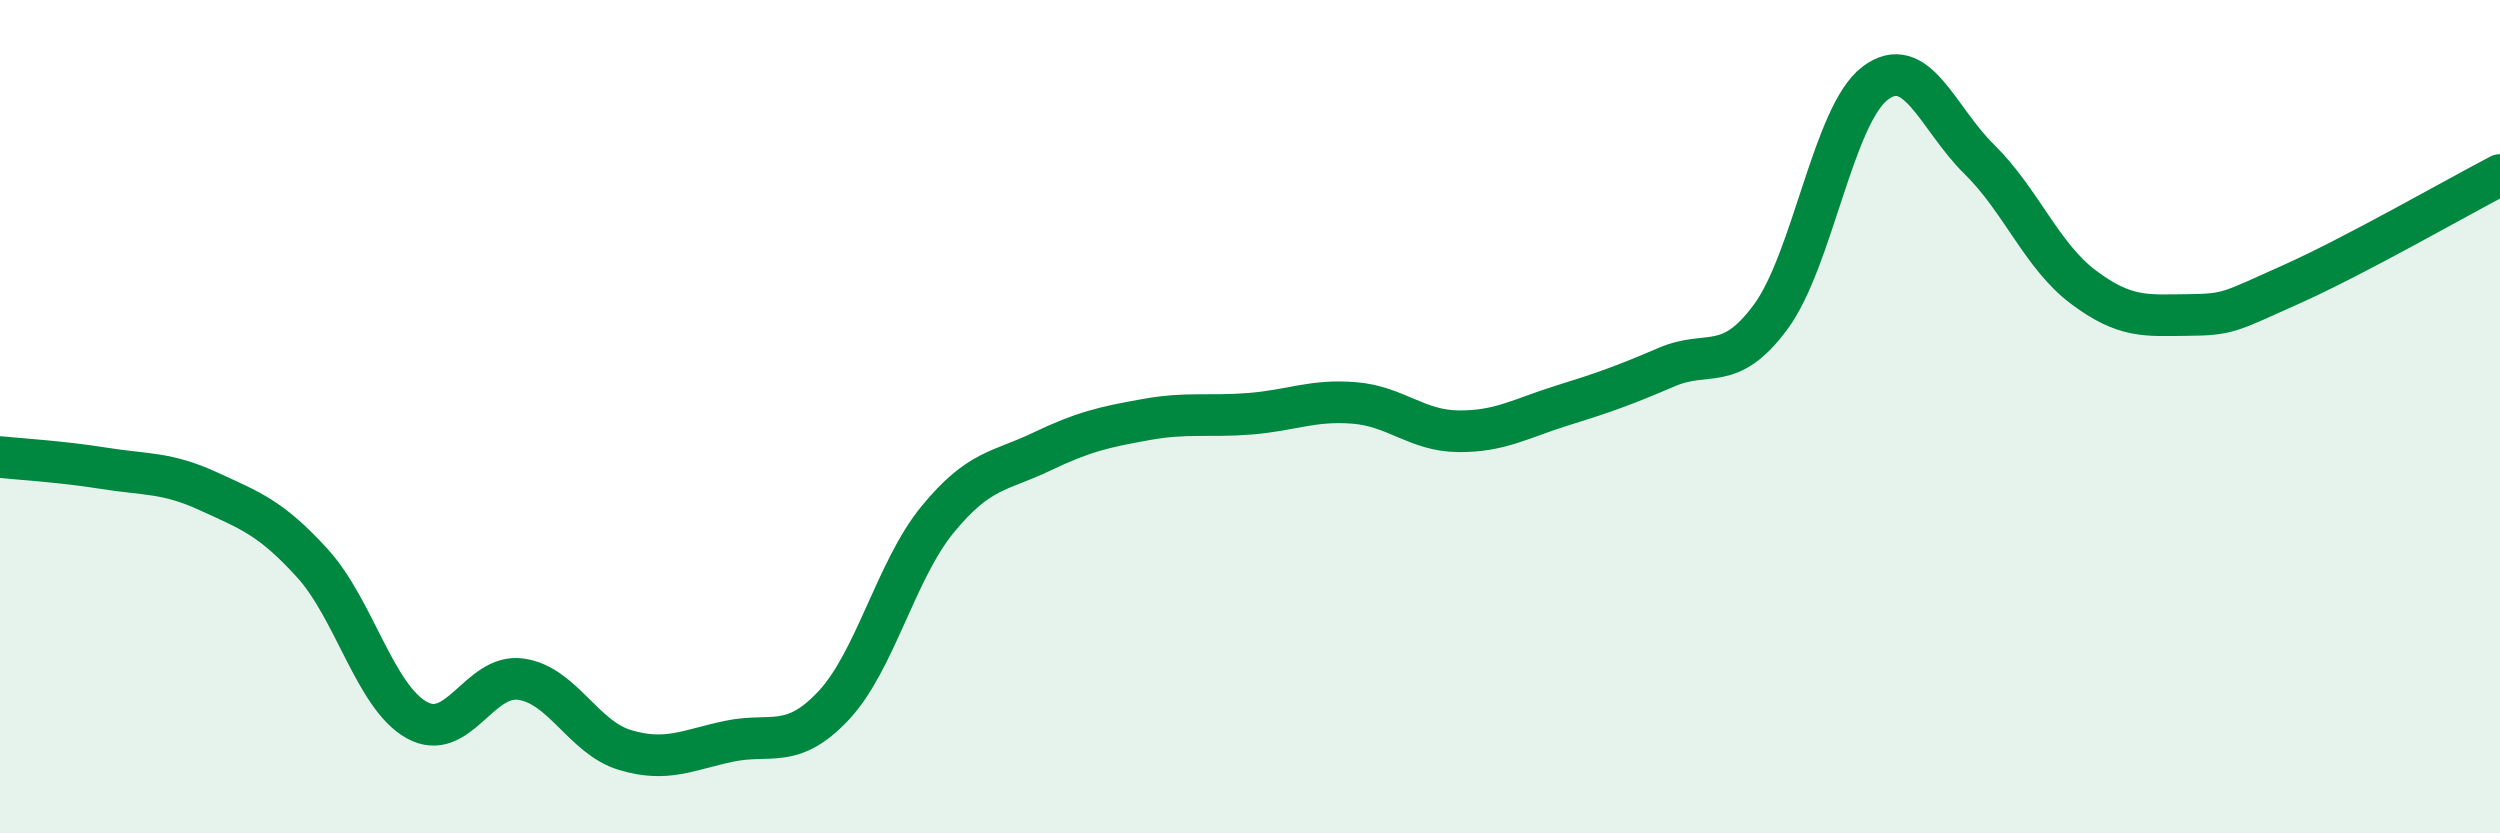 
    <svg width="60" height="20" viewBox="0 0 60 20" xmlns="http://www.w3.org/2000/svg">
      <path
        d="M 0,10.97 C 0.5,11.02 1.5,11.08 2.5,11.24 C 3.5,11.4 4,11.33 5,11.79 C 6,12.25 6.5,12.42 7.5,13.52 C 8.5,14.62 9,16.72 10,17.28 C 11,17.84 11.5,16.16 12.5,16.3 C 13.5,16.44 14,17.7 15,18 C 16,18.3 16.5,18 17.5,17.79 C 18.5,17.58 19,18 20,16.94 C 21,15.88 21.5,13.69 22.5,12.47 C 23.5,11.25 24,11.32 25,10.84 C 26,10.36 26.5,10.25 27.5,10.07 C 28.5,9.89 29,10.01 30,9.93 C 31,9.85 31.5,9.59 32.5,9.67 C 33.5,9.75 34,10.34 35,10.35 C 36,10.36 36.5,10.04 37.5,9.73 C 38.5,9.42 39,9.24 40,8.81 C 41,8.38 41.5,8.96 42.5,7.6 C 43.5,6.24 44,2.76 45,2 C 46,1.24 46.5,2.84 47.5,3.82 C 48.5,4.8 49,6.14 50,6.89 C 51,7.64 51.5,7.57 52.5,7.56 C 53.5,7.55 53.5,7.49 55,6.82 C 56.5,6.15 59,4.72 60,4.2L60 20L0 20Z"
        fill="#008740"
        opacity="0.1"
        stroke-linecap="round"
        stroke-linejoin="round"
      />
      <path
        d="M 0,10.97 C 0.5,11.02 1.5,11.08 2.5,11.24 C 3.5,11.4 4,11.33 5,11.79 C 6,12.25 6.5,12.42 7.5,13.52 C 8.5,14.62 9,16.72 10,17.28 C 11,17.84 11.5,16.16 12.5,16.3 C 13.5,16.44 14,17.7 15,18 C 16,18.3 16.5,18 17.5,17.79 C 18.5,17.58 19,18 20,16.94 C 21,15.88 21.5,13.69 22.5,12.47 C 23.5,11.25 24,11.32 25,10.84 C 26,10.36 26.5,10.25 27.5,10.07 C 28.5,9.89 29,10.01 30,9.93 C 31,9.85 31.5,9.59 32.5,9.67 C 33.5,9.75 34,10.34 35,10.35 C 36,10.36 36.5,10.04 37.5,9.73 C 38.5,9.42 39,9.24 40,8.81 C 41,8.38 41.5,8.96 42.5,7.6 C 43.5,6.24 44,2.76 45,2 C 46,1.24 46.5,2.84 47.5,3.82 C 48.5,4.8 49,6.14 50,6.89 C 51,7.64 51.5,7.57 52.5,7.56 C 53.5,7.55 53.5,7.49 55,6.82 C 56.5,6.15 59,4.72 60,4.2"
        stroke="#008740"
        stroke-width="1"
        fill="none"
        stroke-linecap="round"
        stroke-linejoin="round"
      />
    </svg>
  